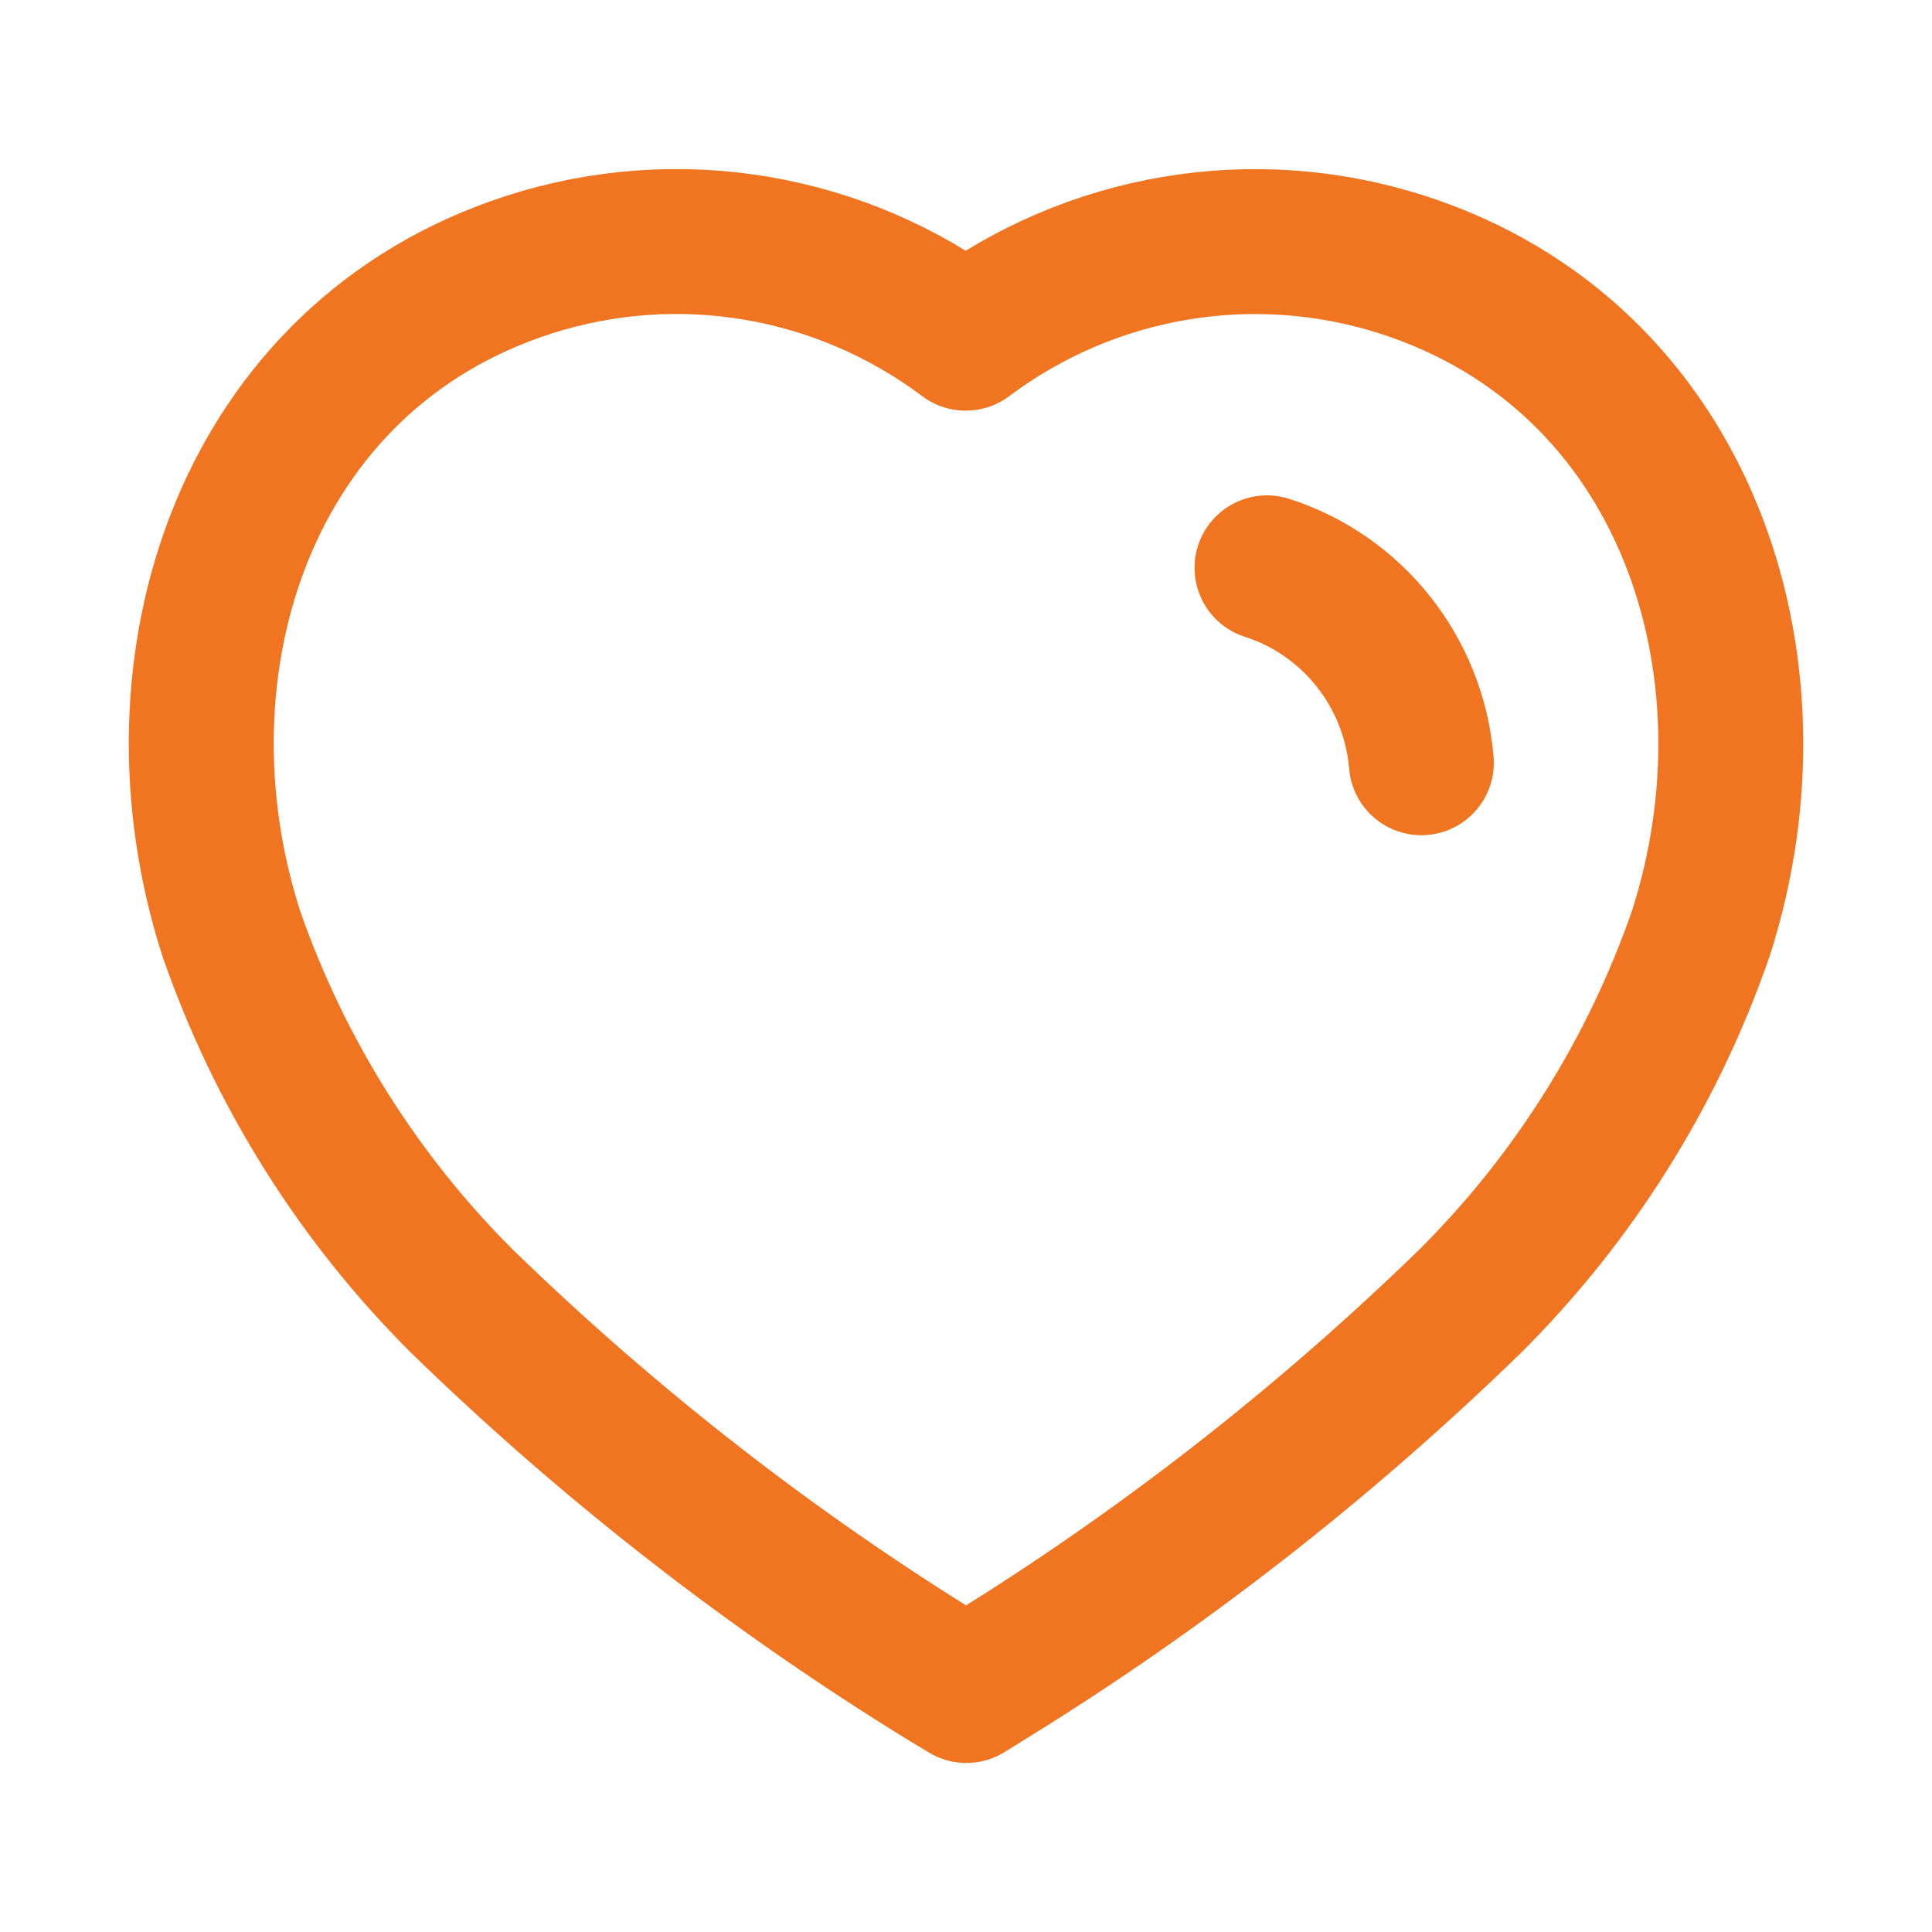 <svg width="20" height="20" viewBox="0 0 20 20" fill="none" xmlns="http://www.w3.org/2000/svg">
<path fill-rule="evenodd" clip-rule="evenodd" d="M9.801 17.378C7.992 16.265 6.309 14.955 4.783 13.471C3.71 12.402 2.893 11.1 2.394 9.663C1.498 6.875 2.545 3.684 5.476 2.74C7.017 2.244 8.699 2.527 9.997 3.501C11.295 2.528 12.977 2.245 14.518 2.74C17.449 3.684 18.504 6.875 17.607 9.663C17.109 11.1 16.292 12.402 15.218 13.471C13.692 14.955 12.009 16.265 10.2 17.378L10.004 17.5L9.801 17.378Z" stroke="#F17521" stroke-width="1.5" stroke-linecap="round" stroke-linejoin="round"/>
<path d="M13.116 5.878C14.004 6.162 14.635 6.959 14.714 7.896" stroke="#F17521" stroke-width="1.5" stroke-linecap="round" stroke-linejoin="round"/>
</svg>
